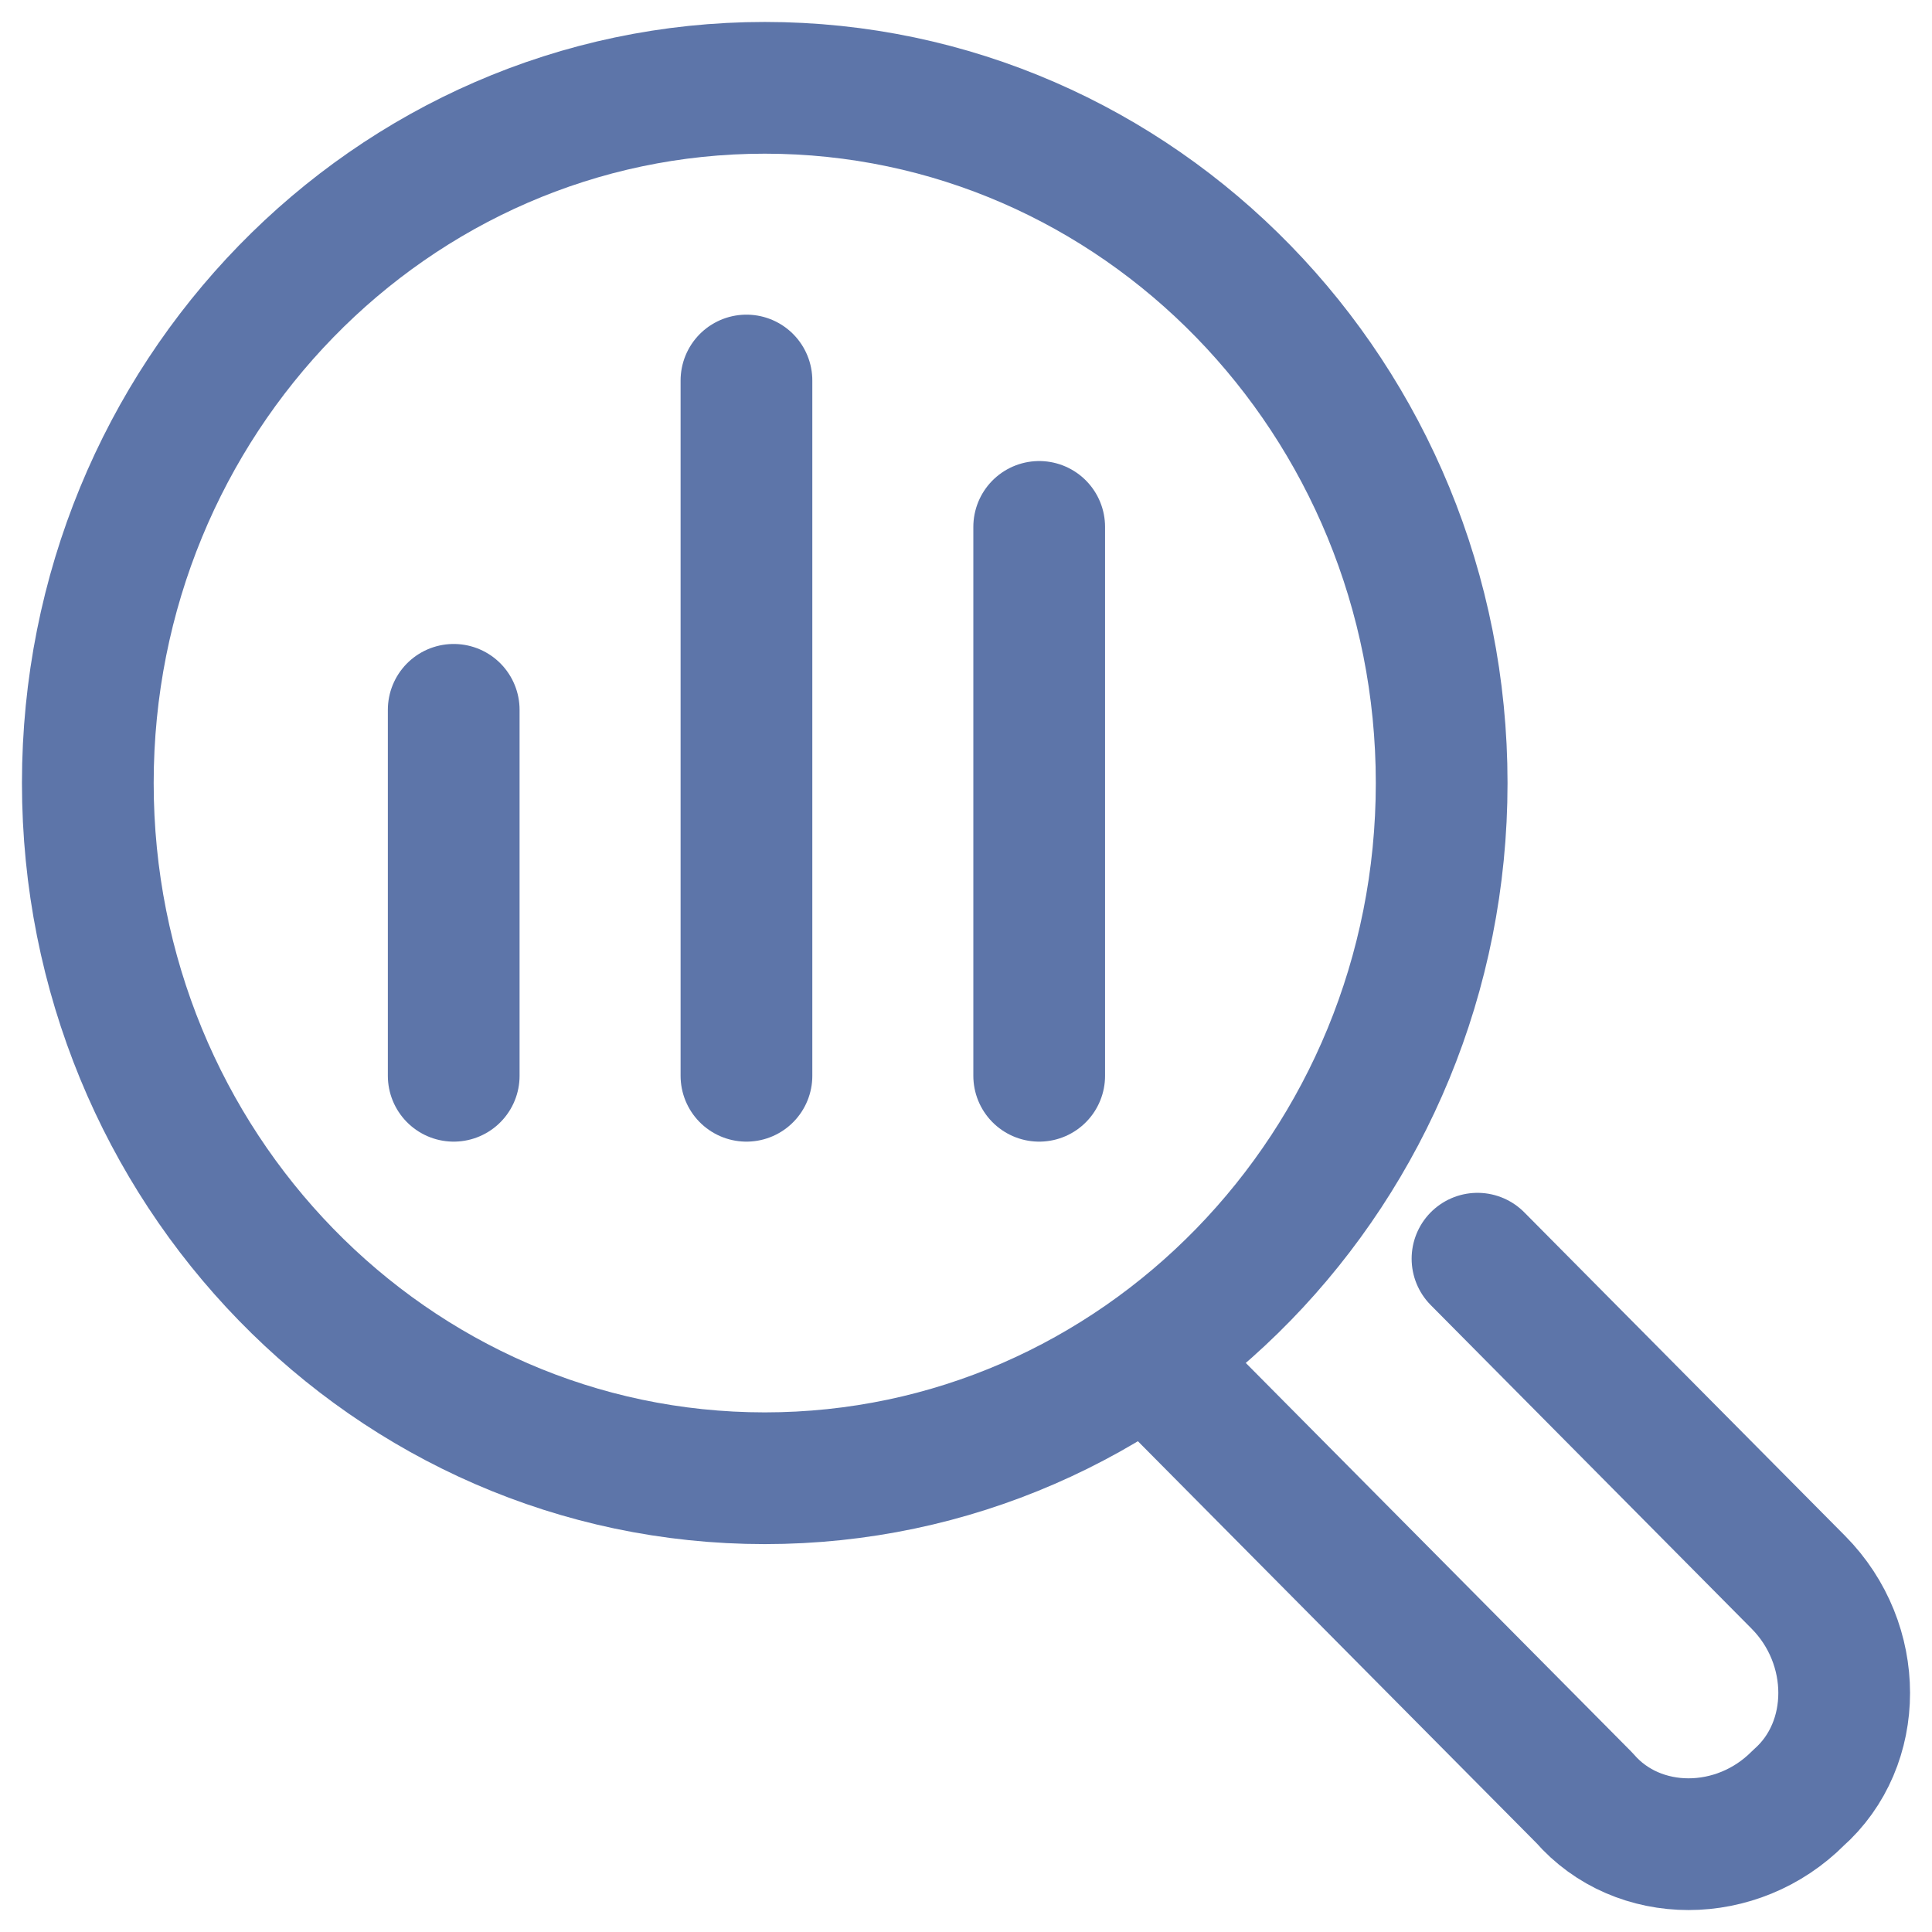 <svg width="44" height="44" viewBox="0 0 44 44" fill="none" xmlns="http://www.w3.org/2000/svg">
<path d="M33.649 28.666L40.956 36.035C42.348 37.438 42.348 39.719 40.956 40.947C39.564 42.351 37.303 42.351 36.085 40.947L26.167 30.947" stroke="#5D75A9" stroke-width="3" stroke-miterlimit="10" stroke-linecap="round" stroke-linejoin="round"/>
<path d="M17.417 33.666C25.931 33.666 32.833 26.578 32.833 17.833C32.833 9.089 25.931 2 17.417 2C8.902 2 2 9.089 2 17.833C2 26.578 8.902 33.666 17.417 33.666Z" stroke="#5D75A9" stroke-width="3" stroke-miterlimit="10" stroke-linecap="round" stroke-linejoin="round"/>
<path d="M17 8.666V24.5" stroke="#5D75A9" stroke-width="3" stroke-miterlimit="10" stroke-linecap="round" stroke-linejoin="round"/>
<path d="M10.333 16.166V24.5" stroke="#5D75A9" stroke-width="3" stroke-miterlimit="10" stroke-linecap="round" stroke-linejoin="round"/>
<path d="M23.667 12V24.5" stroke="#5D75A9" stroke-width="3" stroke-miterlimit="10" stroke-linecap="round" stroke-linejoin="round"/>
</svg>
